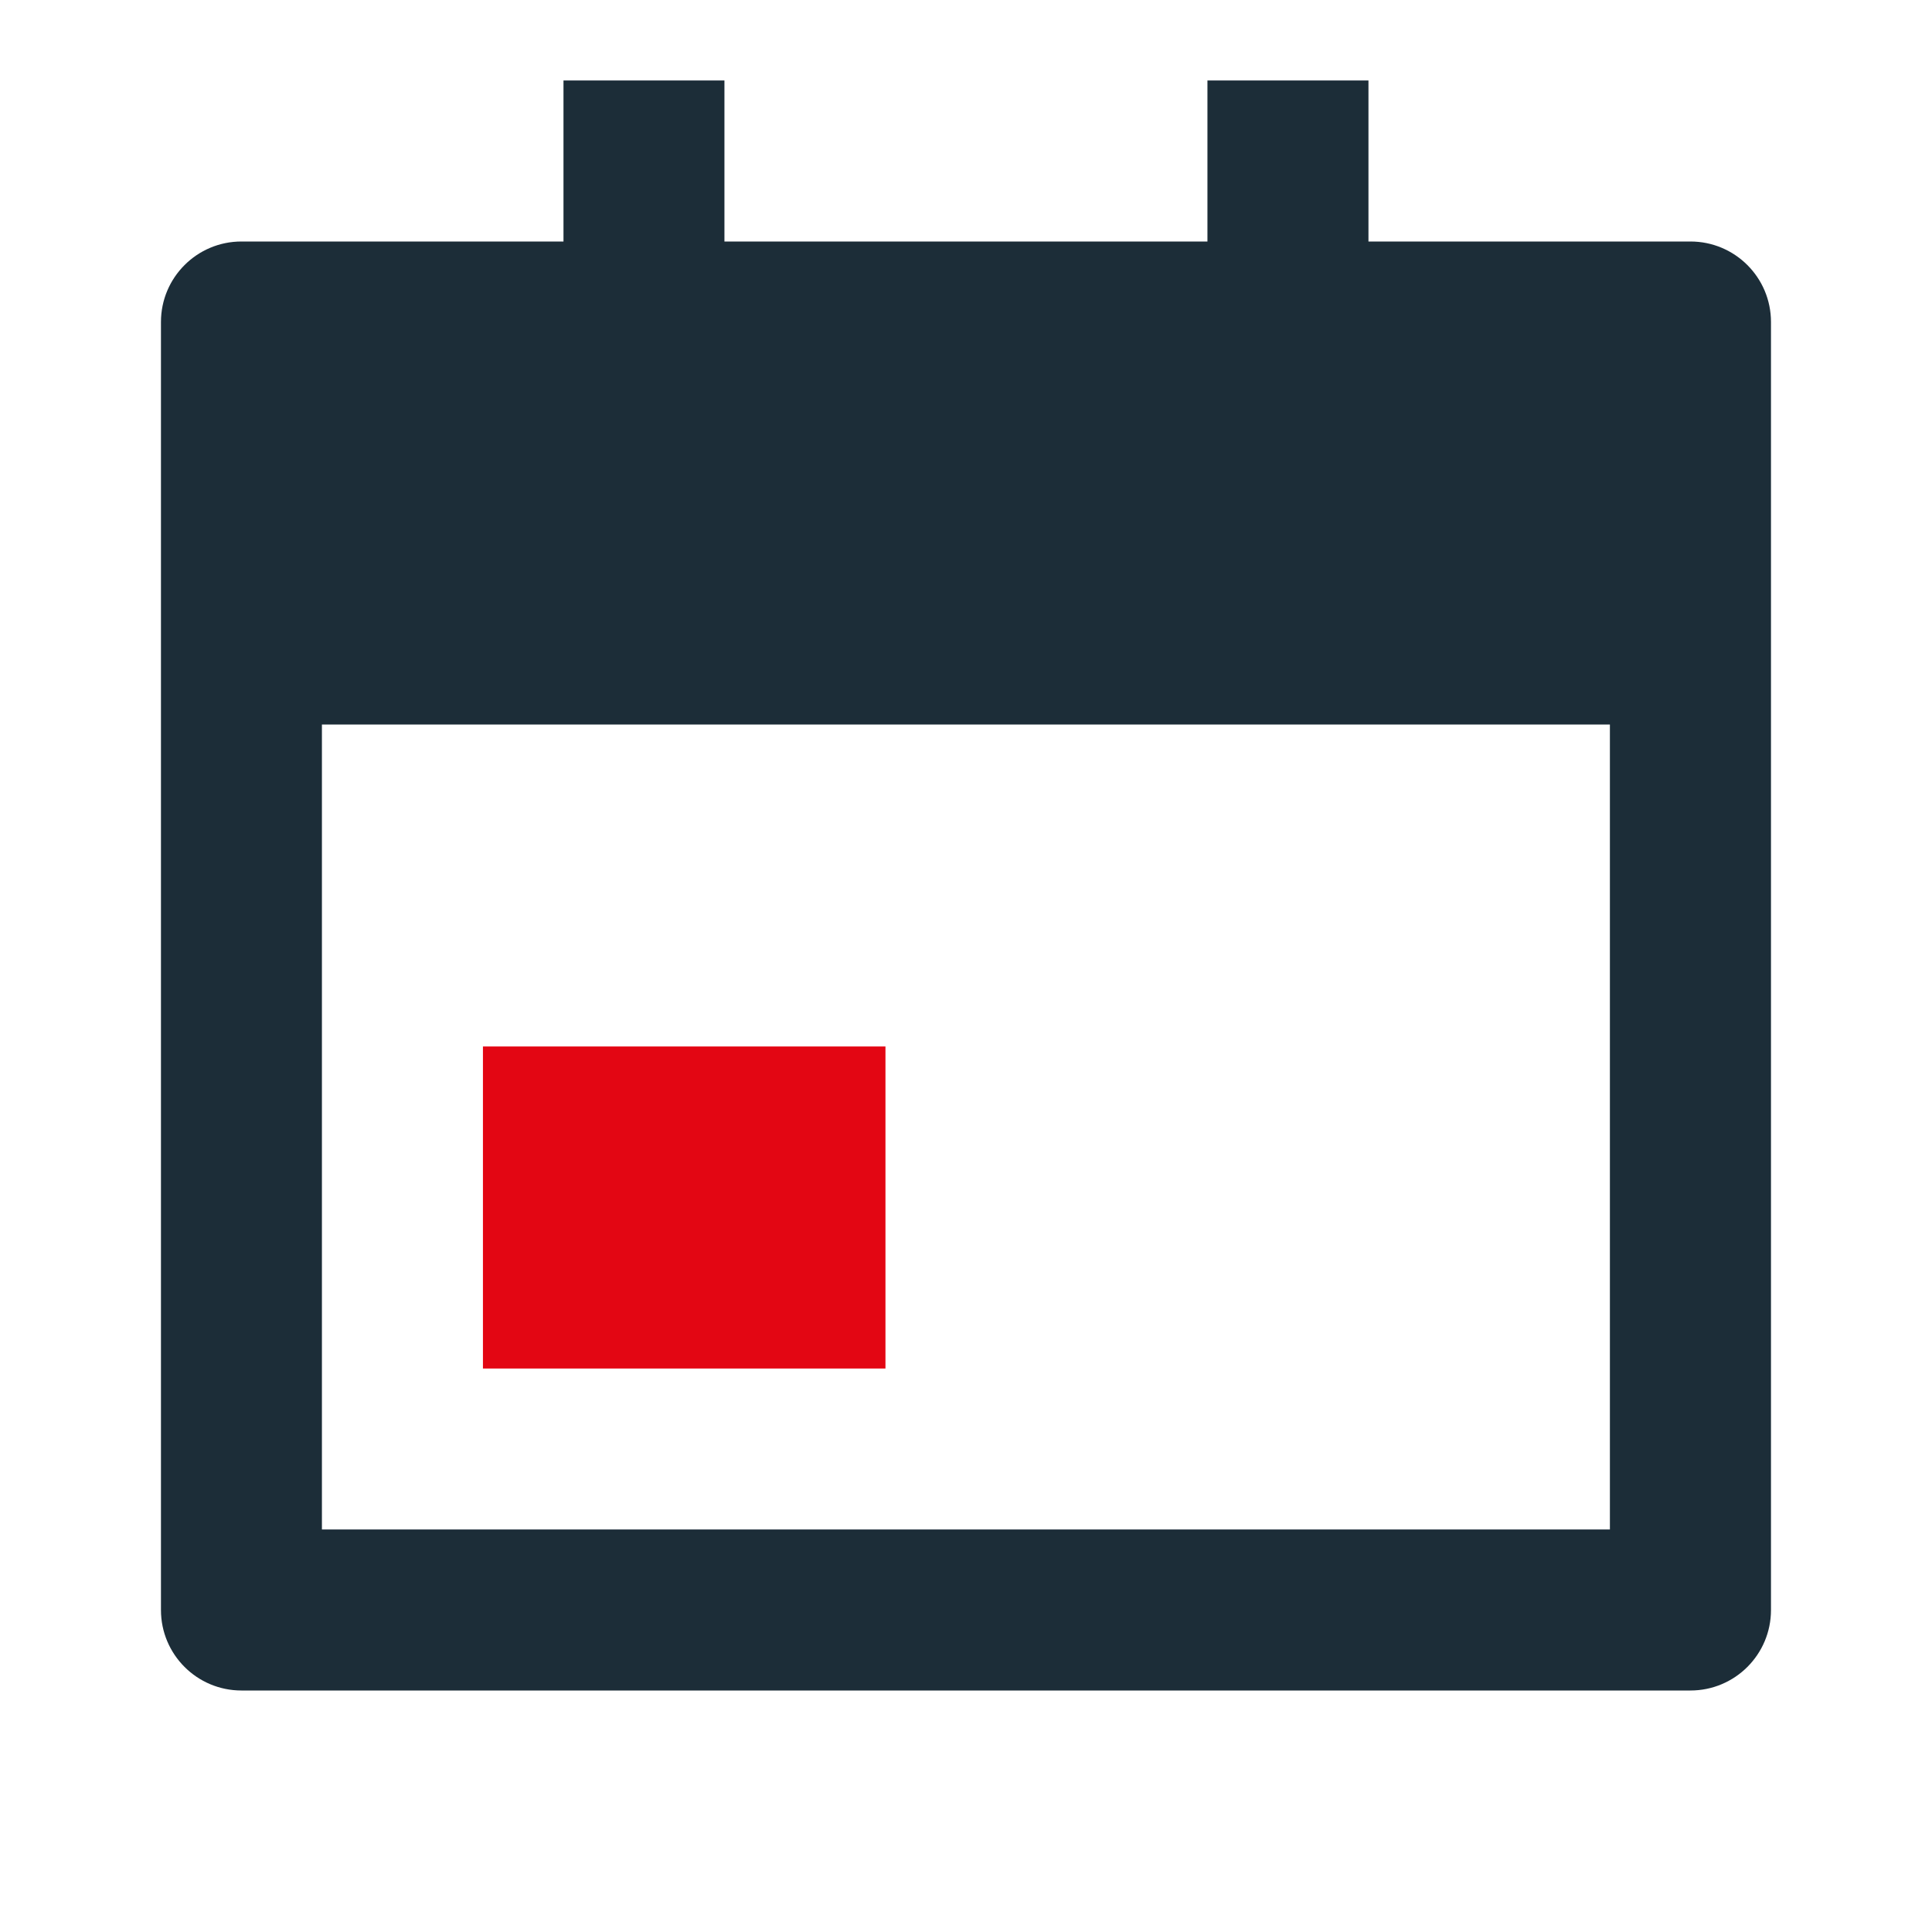 <svg width="32" height="32" viewBox="0 0 32 32" fill="none" xmlns="http://www.w3.org/2000/svg"><path fill-rule="evenodd" clip-rule="evenodd" d="M28 4h-5.334V1.333h-2.667V4h-8V1.333H9.333V4H3.999c-.736 0-1.333.597-1.333 1.333v21.334c0 .736.597 1.333 1.333 1.333h24c.737 0 1.334-.597 1.334-1.333V5.333c0-.736-.597-1.333-1.334-1.333ZM5.332 25.333V12h21.333v13.333H5.333Z" fill="#1C2D38"/><path d="M8 17.333h6.666v5.334H7.999v-5.334Z" fill="#E30613"/></svg>